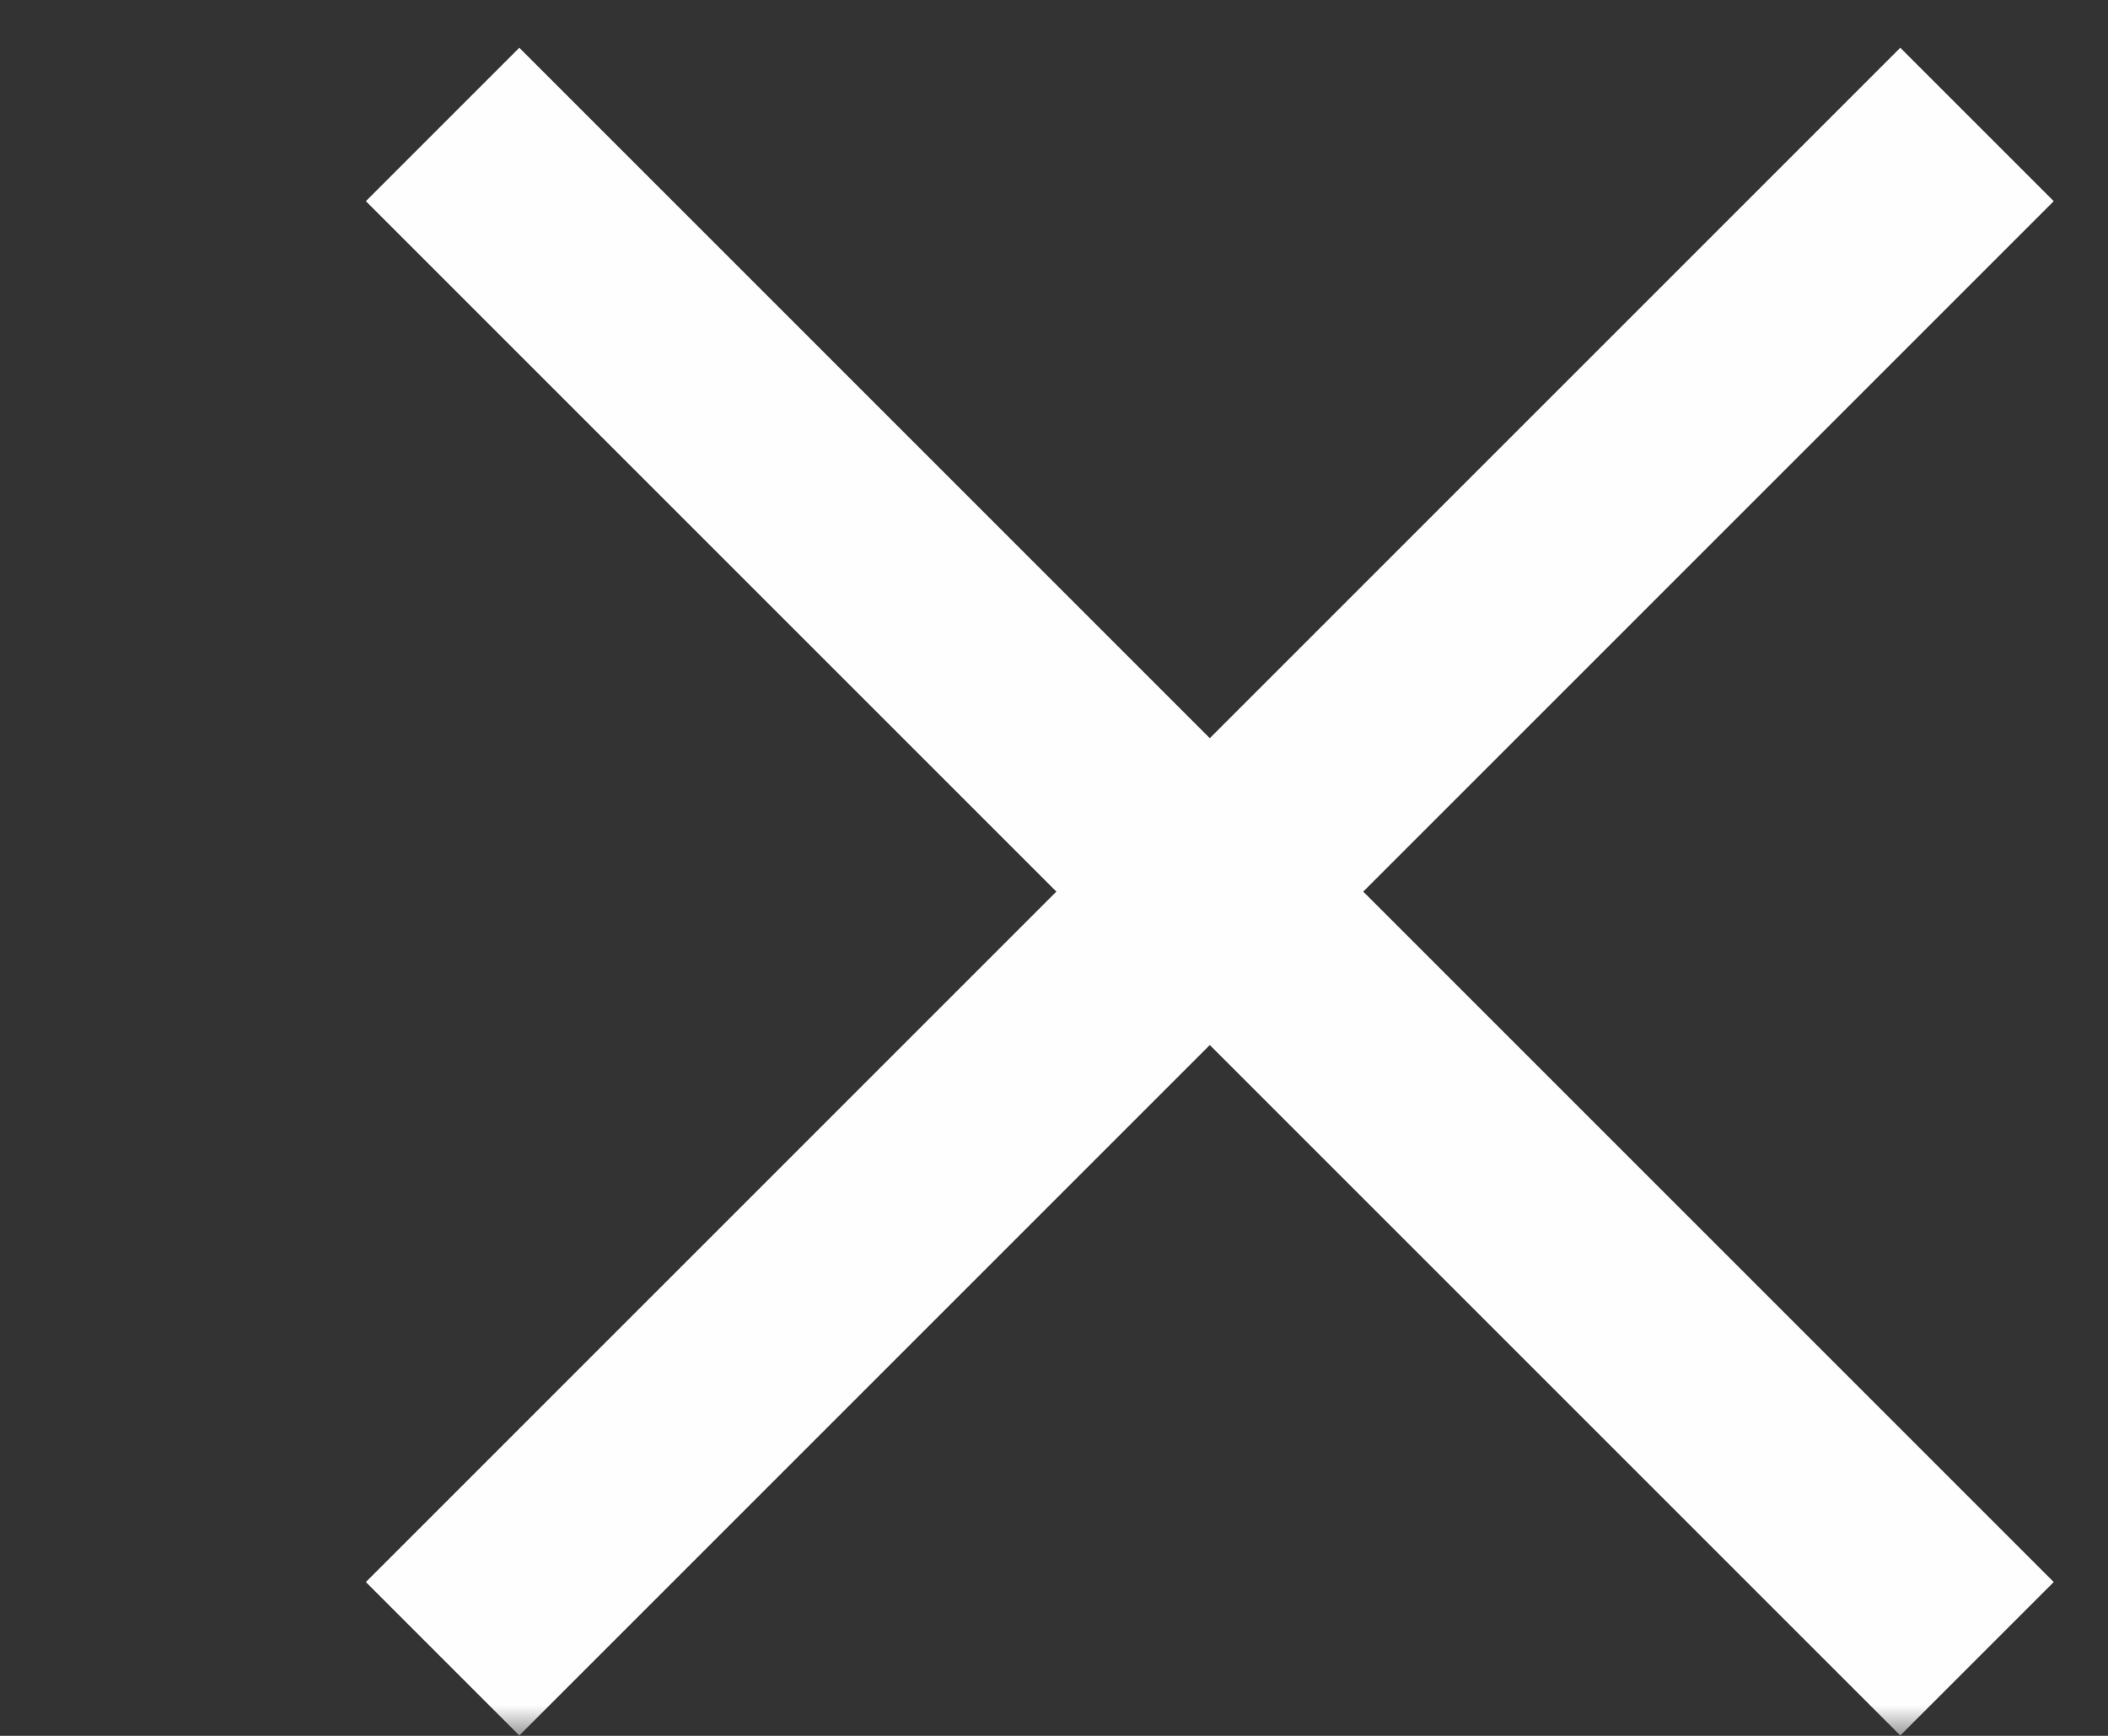 <?xml version="1.0" encoding="UTF-8"?>
<svg width="34px" height="28px" viewBox="0 0 34 28" version="1.1" xmlns="http://www.w3.org/2000/svg" xmlns:xlink="http://www.w3.org/1999/xlink">
    <rect x="0" y="0" width="34" height="28" fill="#333333" stroke="none"/>
    <title>B Copy 7</title>
    <defs>
        <polygon id="path-1" points="0 0 34 0 34 28 0 28"></polygon>
    </defs>
    <g id="Page-2" stroke="none" stroke-width="1" fill="none" fill-rule="evenodd">
        <g id="Custom-Preset-Copy-9" transform="translate(-907, -125)">
            <g id="B-Copy-7" transform="translate(907, 125)">
                <mask id="mask-2" fill="white">
                    <use xlink:href="#path-1"></use>
                </mask>
                <use id="Clip-2" fill-opacity="0" fill="#FFFEFE" xlink:href="#path-1"></use>
                <g id="Group" mask="url(#mask-2)" fill="#FFFEFE">
                    <g transform="translate(5.901, 0.77)" id="Rectangle-Copy">
                        <rect transform="translate(13.612, 13.612) scale(-1, -1) rotate(45) translate(-13.612, -13.612) " x="11.862" y="-3.888" width="3.5" height="35"></rect>
                        <rect transform="translate(13.612, 13.612) scale(1, -1) rotate(45) translate(-13.612, -13.612) " x="11.862" y="-3.888" width="3.5" height="35"></rect>
                    </g>
                </g>
            </g>
        </g>
    </g>
</svg>